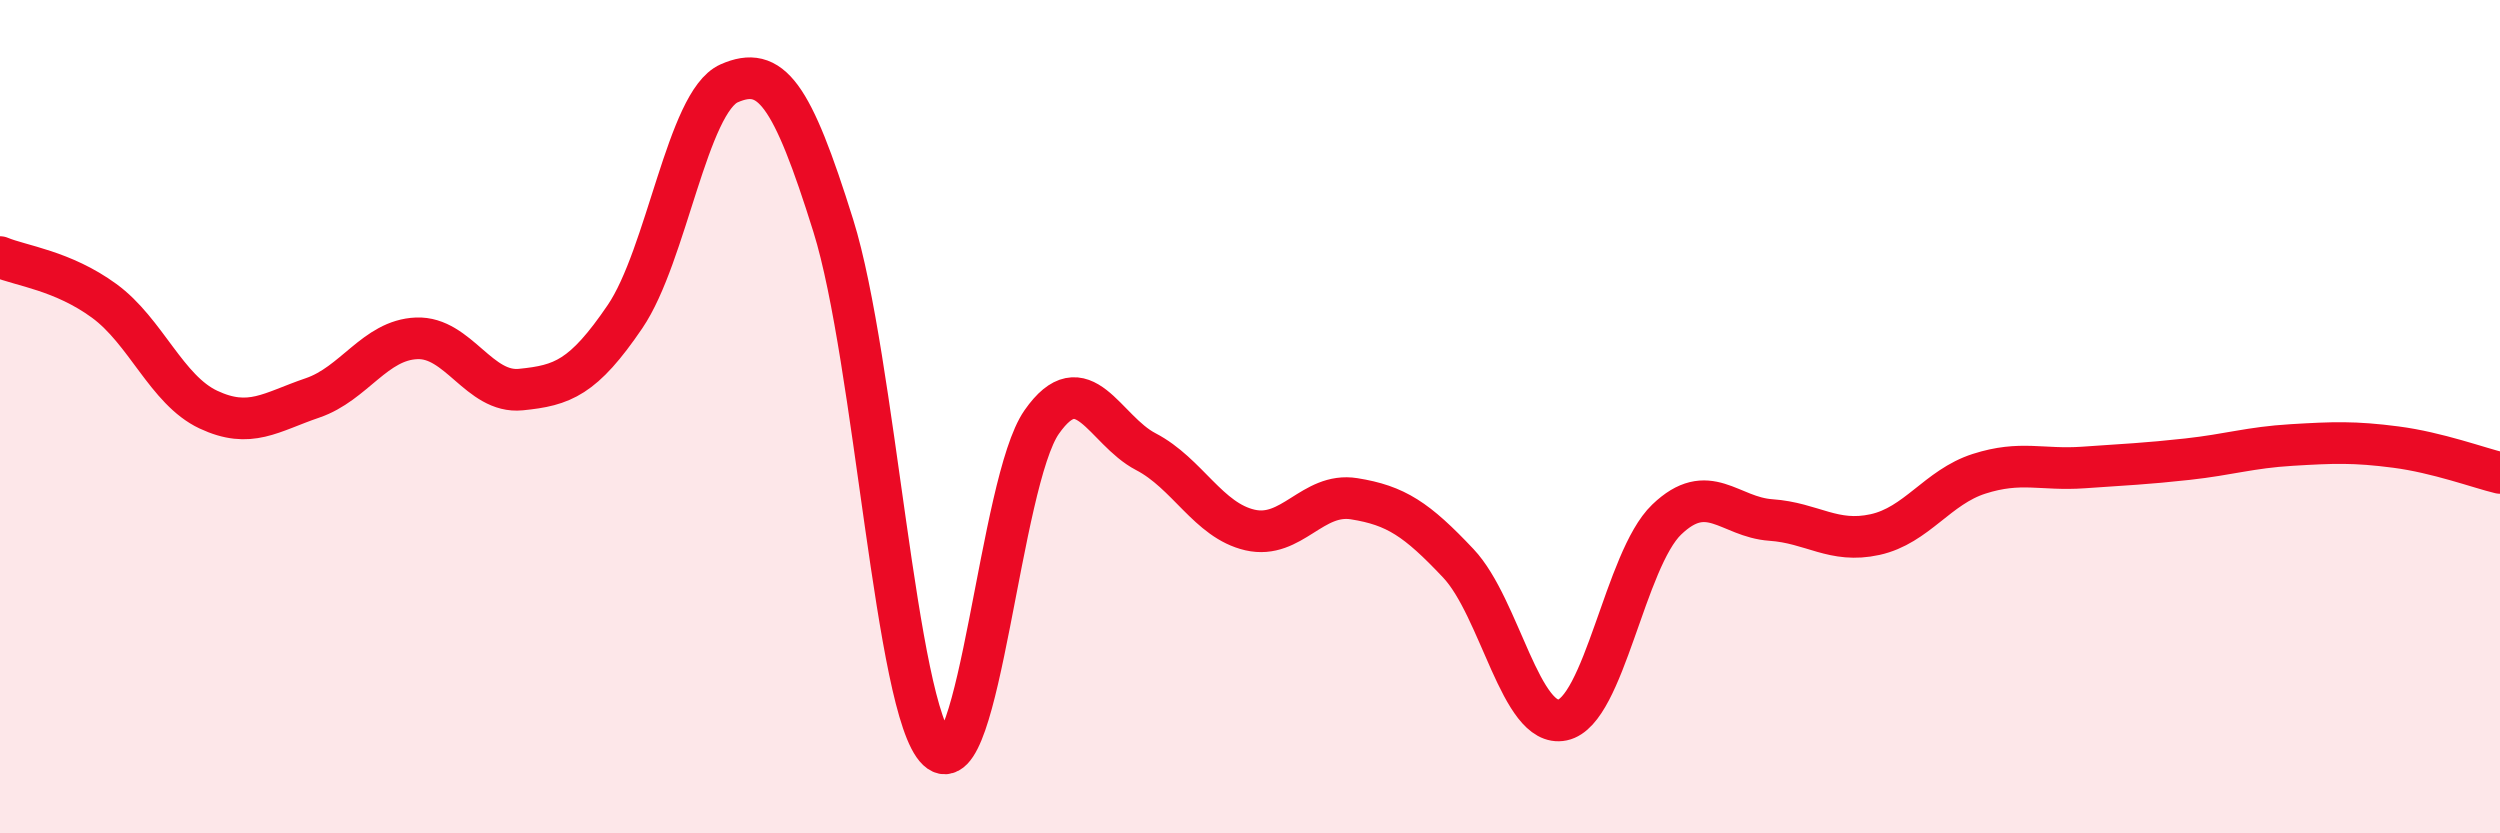 
    <svg width="60" height="20" viewBox="0 0 60 20" xmlns="http://www.w3.org/2000/svg">
      <path
        d="M 0,6.17 C 0.5,6.38 1.5,6.49 2.5,7.22 C 3.5,7.95 4,9.36 5,9.83 C 6,10.3 6.5,9.89 7.5,9.55 C 8.5,9.21 9,8.16 10,8.12 C 11,8.08 11.5,9.45 12.5,9.35 C 13.5,9.25 14,9.07 15,7.6 C 16,6.13 16.5,2.44 17.5,2 C 18.5,1.56 19,2.22 20,5.42 C 21,8.62 21.5,17.06 22.5,18 C 23.5,18.94 24,11.56 25,10.13 C 26,8.7 26.5,10.32 27.5,10.84 C 28.5,11.36 29,12.49 30,12.72 C 31,12.95 31.5,11.81 32.5,11.97 C 33.5,12.13 34,12.46 35,13.52 C 36,14.58 36.5,17.49 37.5,17.28 C 38.5,17.07 39,13.43 40,12.47 C 41,11.51 41.5,12.41 42.5,12.48 C 43.5,12.55 44,13.05 45,12.83 C 46,12.61 46.5,11.69 47.5,11.37 C 48.5,11.05 49,11.29 50,11.22 C 51,11.15 51.5,11.13 52.5,11.02 C 53.5,10.91 54,10.74 55,10.68 C 56,10.62 56.5,10.6 57.5,10.73 C 58.5,10.86 59.5,11.23 60,11.35L60 20L0 20Z"
        fill="#EB0A25"
        opacity="0.1"
        stroke-linecap="round"
        stroke-linejoin="round"
      />
      <path
        d="M 0,6.17 C 0.5,6.38 1.5,6.49 2.5,7.22 C 3.5,7.95 4,9.36 5,9.83 C 6,10.3 6.5,9.89 7.5,9.55 C 8.5,9.21 9,8.16 10,8.12 C 11,8.08 11.5,9.45 12.5,9.35 C 13.5,9.25 14,9.07 15,7.6 C 16,6.13 16.5,2.44 17.5,2 C 18.5,1.56 19,2.22 20,5.42 C 21,8.62 21.5,17.06 22.5,18 C 23.5,18.94 24,11.56 25,10.13 C 26,8.7 26.5,10.32 27.5,10.84 C 28.5,11.36 29,12.49 30,12.72 C 31,12.95 31.5,11.81 32.5,11.97 C 33.5,12.13 34,12.46 35,13.52 C 36,14.58 36.5,17.49 37.5,17.28 C 38.5,17.07 39,13.43 40,12.47 C 41,11.51 41.5,12.41 42.5,12.48 C 43.5,12.55 44,13.05 45,12.83 C 46,12.61 46.5,11.69 47.5,11.37 C 48.5,11.05 49,11.29 50,11.22 C 51,11.15 51.5,11.13 52.5,11.02 C 53.5,10.91 54,10.74 55,10.68 C 56,10.62 56.5,10.6 57.5,10.73 C 58.5,10.86 59.5,11.23 60,11.35"
        stroke="#EB0A25"
        stroke-width="1"
        fill="none"
        stroke-linecap="round"
        stroke-linejoin="round"
      />
    </svg>
  